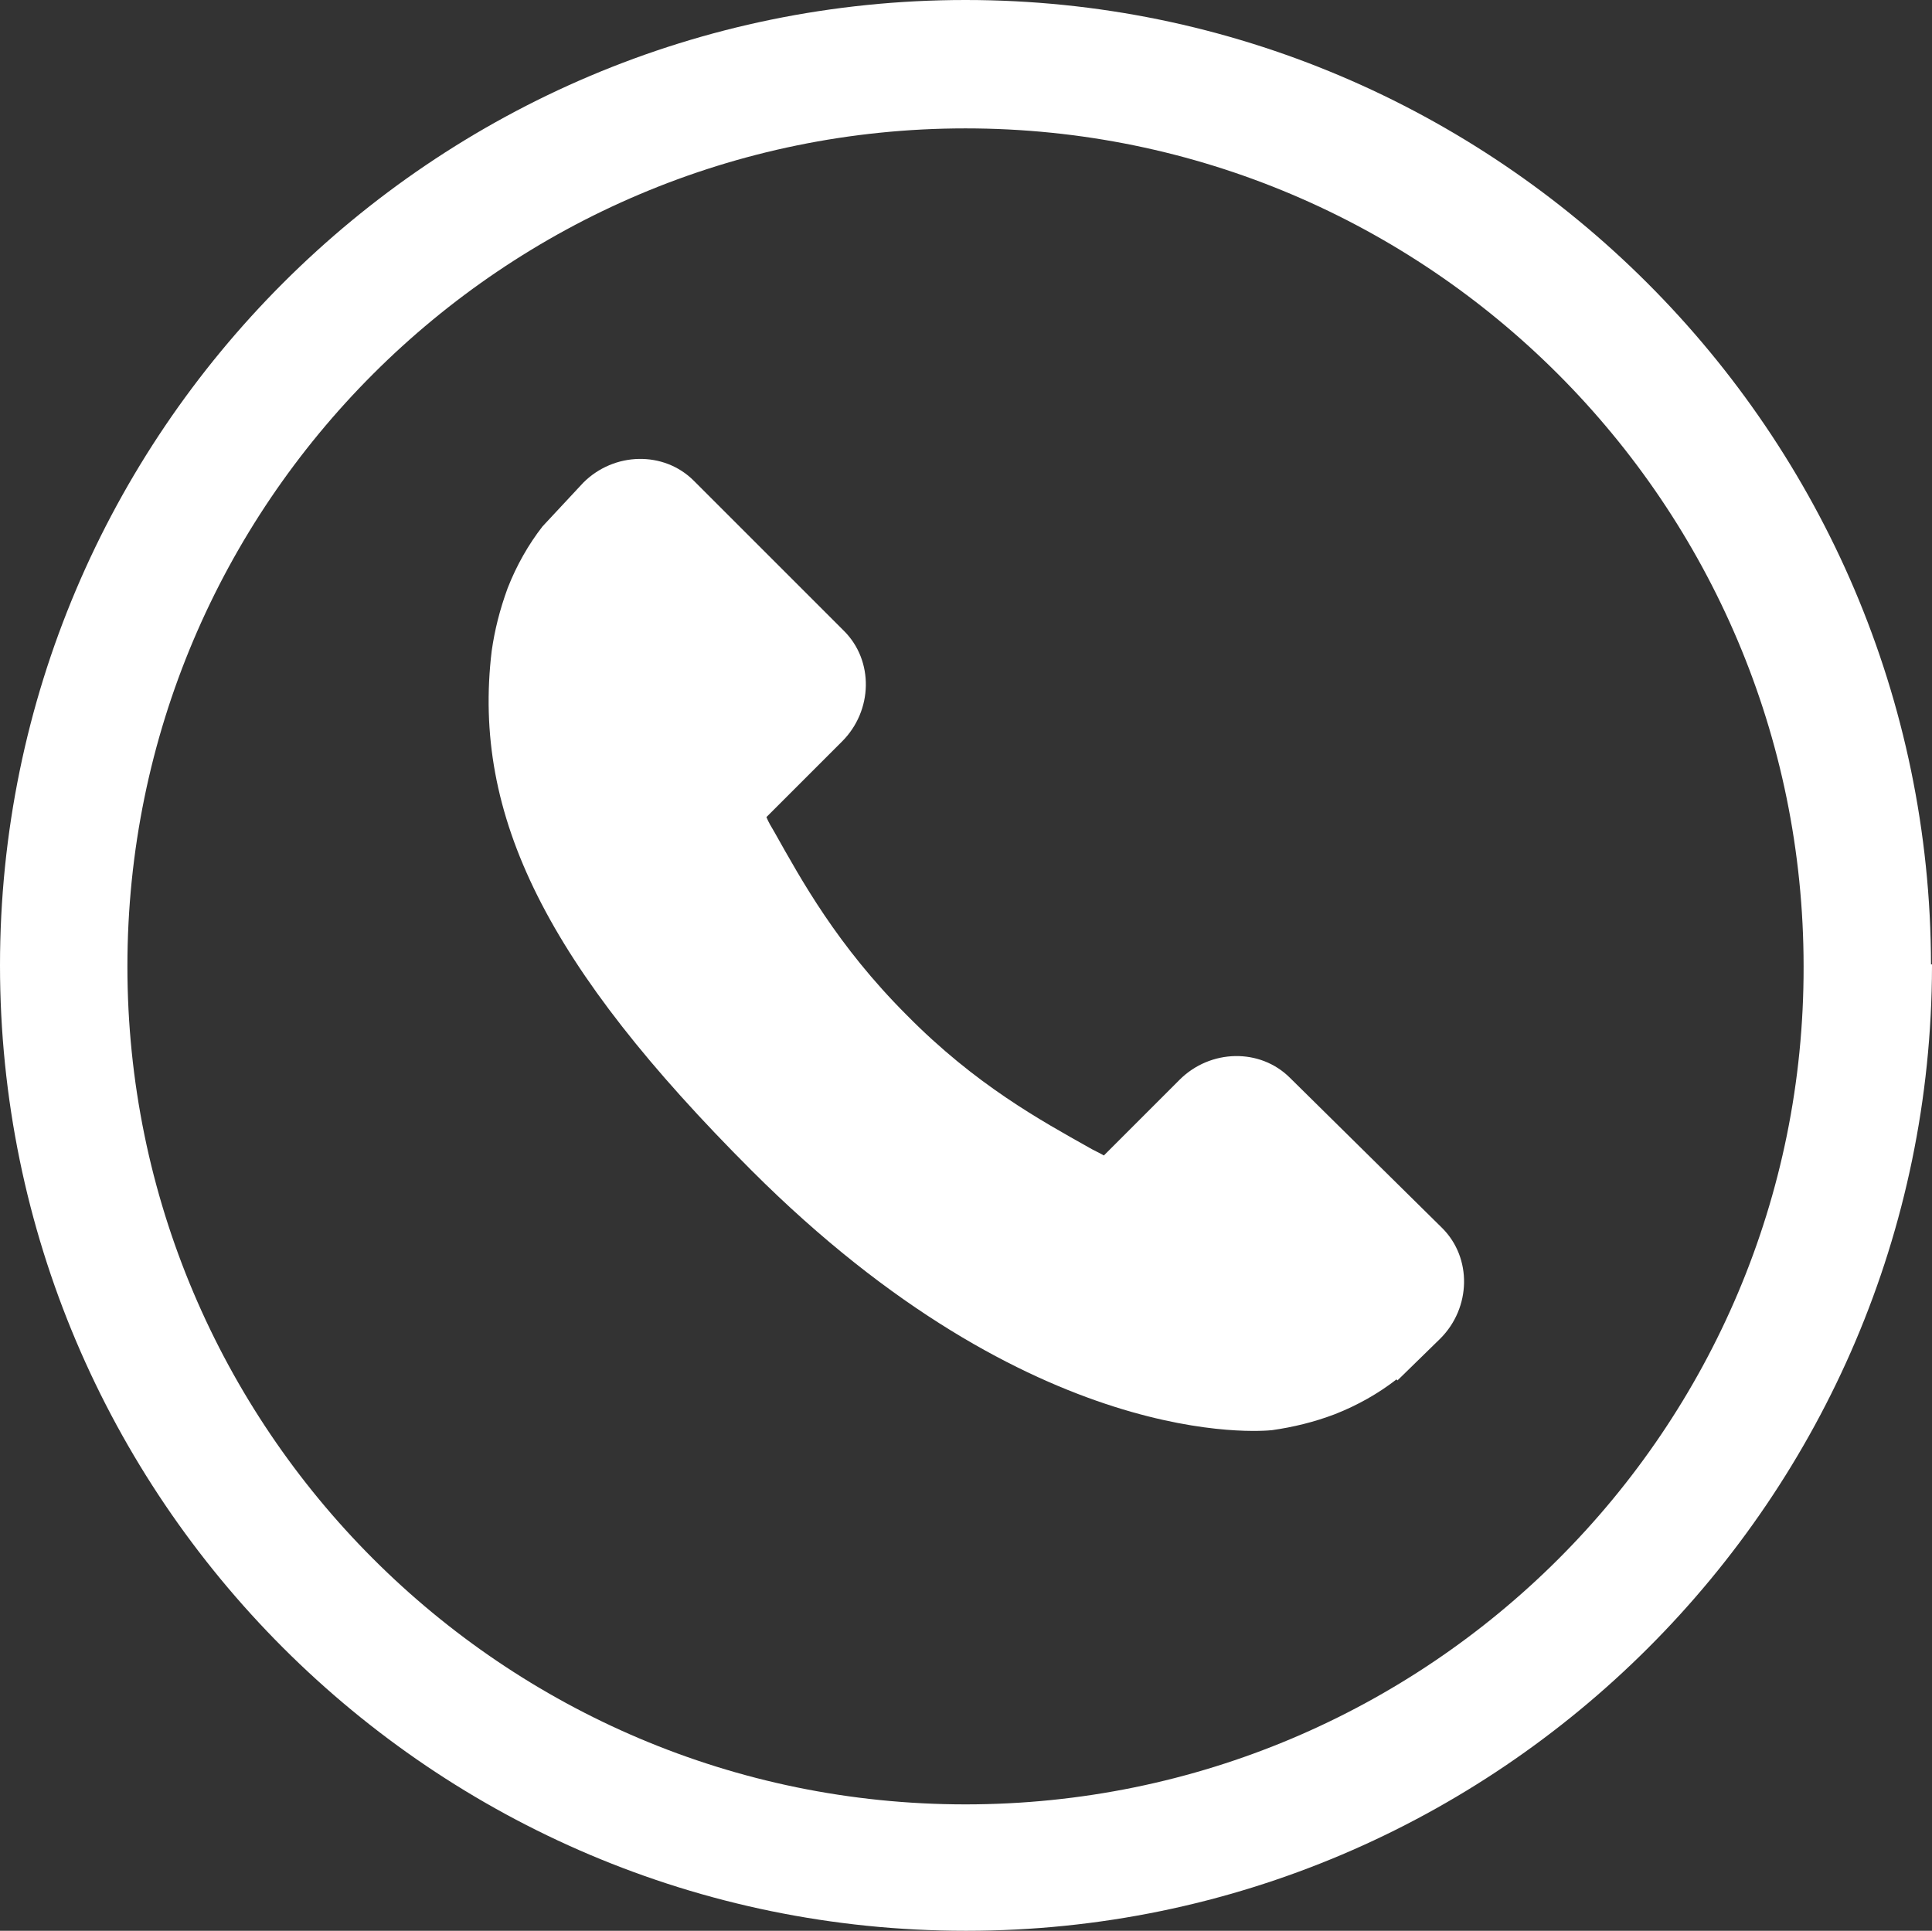 <svg xmlns="http://www.w3.org/2000/svg" height="194" width="194.1" id="svg106" viewBox="0 0 194.1 194"><rect x="0" y="0" width="194.1" height="194" fill="#333333" stroke="none"/><g transform="translate(-395.6 -170.2)" id="Ebene_4"><g id="XMLID_73_"><path d="M492.6 183.1c-46.5 0-84.2 37.8-84.2 84.2 0 46.5 37.8 84.2 84.2 84.2 46.5 0 84.2-37.8 84.2-84.2.1-46.5-37.7-84.2-84.2-84.2zm47.5 121.6l-4.3 4.2-.1-.1c-1.8 1.4-3.9 2.6-6.2 3.5-2.1.8-4.2 1.3-6.3 1.6-1 .1-23.9 2.3-52.3-26.1-20.5-20.5-28.1-35.7-26.1-52.2.2-2.1.7-4.1 1.6-6.3.9-2.3 2.1-4.4 3.5-6.2l4.1-4.4c3.1-3.1 8.1-3.2 11.1-.2l15.1 15.1c3 3 2.9 8-.2 11.1l-2.5 2.5-5.1 5.1c.3.5.5 1 .8 1.5 2.7 4.8 6.3 11.4 13.3 18.4 6.9 6.9 13.5 10.6 18.3 13.3.5.3 1 .6 1.5.8l7.6-7.6c3.1-3.1 8.1-3.2 11.1-.2l15.1 15.1c3.2 3 3.2 8 0 11.1z" id="XMLID_82_" fill="none"/><path d="M525.2 278.5c-3-3-8-2.9-11.1.2l-7.6 7.6c-.5-.3-1-.5-1.5-.8-4.8-2.7-11.4-6.3-18.3-13.3-7-7-10.6-13.6-13.3-18.4-.3-.5-.6-1-.8-1.5l5.1-5.1 2.5-2.5c3.1-3.1 3.2-8.1.2-11.1l-15.1-15.1c-3-3-8-2.9-11.1.2l-4.1 4.4c-1.4 1.8-2.6 3.9-3.5 6.2-.8 2.2-1.3 4.2-1.6 6.3-2 16.6 5.6 31.7 26.1 52.2 28.4 28.4 51.3 26.2 52.3 26.1 2.1-.3 4.2-.8 6.3-1.6 2.3-.9 4.4-2.1 6.2-3.5l.1.1 4.3-4.2c3.1-3.1 3.2-8.1.2-11.1l-15.3-15.1z" id="XMLID_83_" fill="#fff"/><path d="M589.6 267.1c-.1-53.4-43.6-96.9-97-96.9-53.5 0-97 43.5-97 97s43.5 97 97 97h.1c53.4 0 96.9-43.5 97-96.9v-.2zm-97 84.4c-46.5 0-84.2-37.8-84.2-84.2 0-46.5 37.8-84.2 84.2-84.2 46.5 0 84.2 37.8 84.2 84.2.1 46.5-37.7 84.2-84.2 84.2z" id="XMLID_108_" fill="#fff"/></g></g></svg>